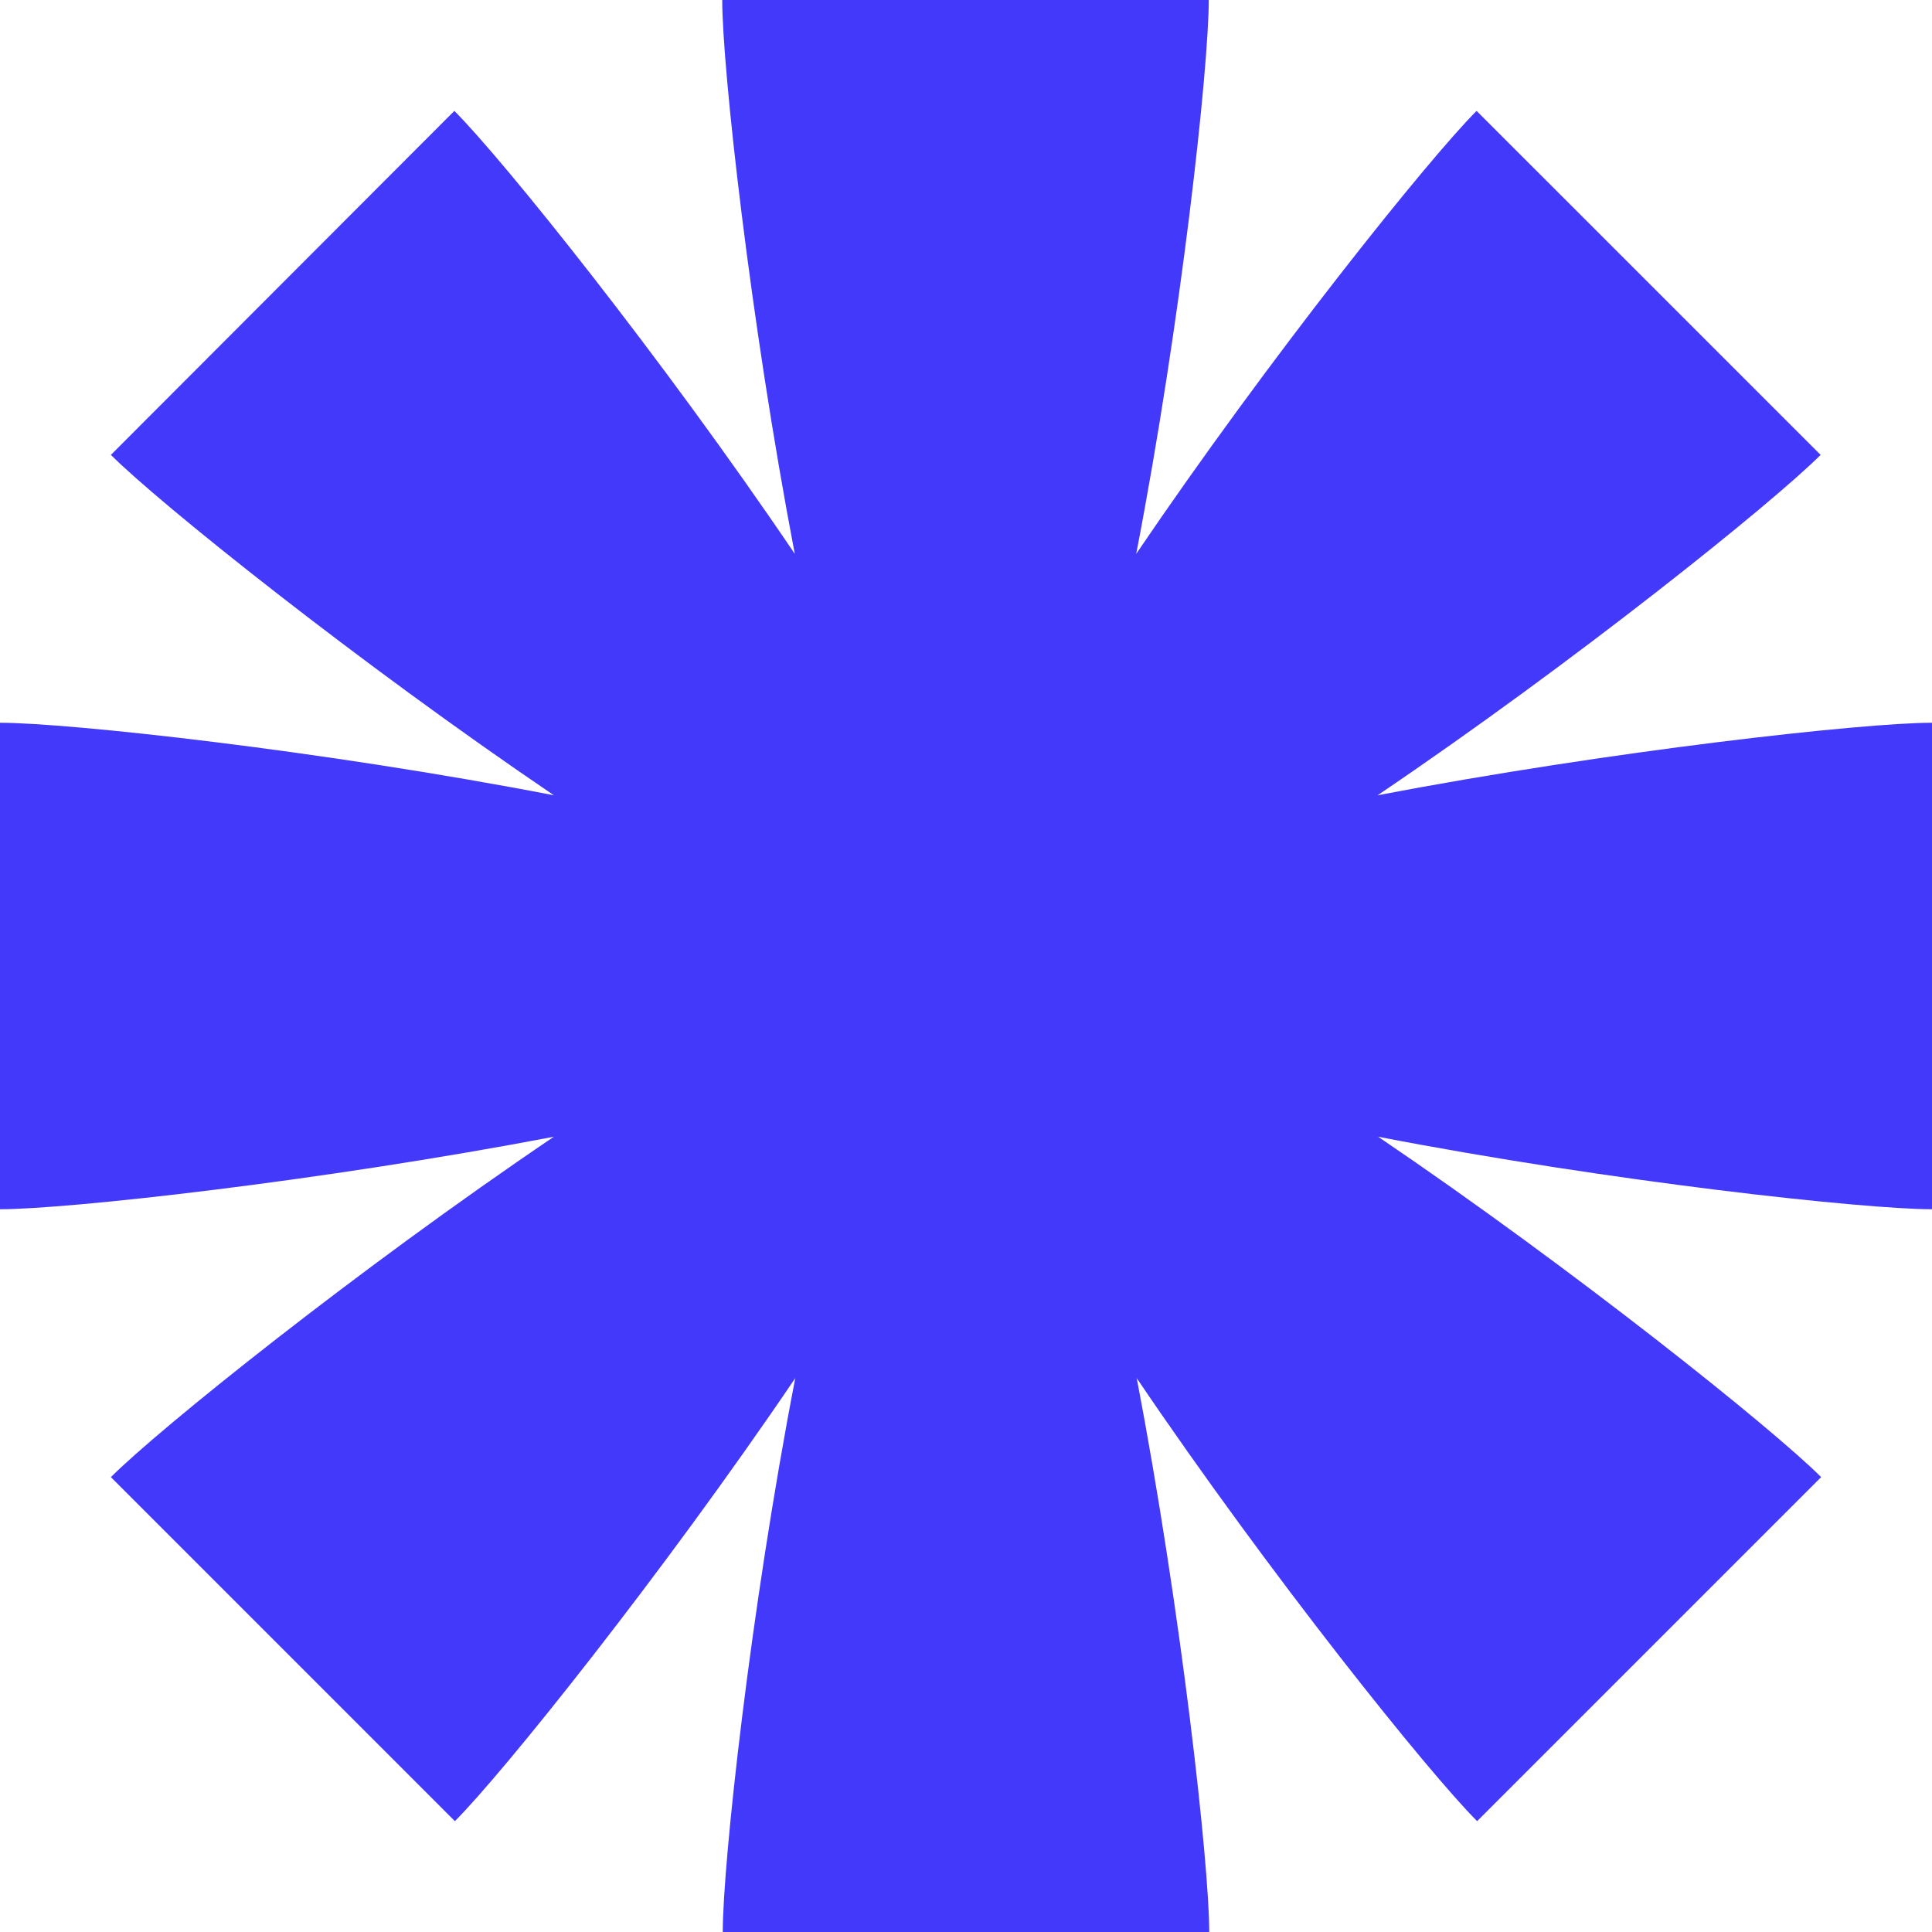 <?xml version="1.0" encoding="UTF-8"?> <svg xmlns="http://www.w3.org/2000/svg" width="40" height="40" viewBox="0 0 40 40" fill="none"><path d="M39.989 14.964C38.584 14.964 33.349 15.543 28.522 16.465C32.599 13.709 36.696 10.416 37.694 9.418L30.571 2.296C29.574 3.293 26.28 7.401 23.524 11.467C24.457 6.64 25.026 1.405 25.026 0H14.953C14.953 1.405 15.532 6.64 16.455 11.467C13.698 7.391 10.405 3.293 9.407 2.296L2.296 9.418C3.293 10.416 7.401 13.709 11.467 16.465C6.64 15.532 1.405 14.964 0 14.964V25.036C1.405 25.036 6.64 24.457 11.467 23.535C7.391 26.291 3.293 29.584 2.296 30.582L9.418 37.705C10.416 36.707 13.709 32.599 16.465 28.533C15.532 33.36 14.964 38.595 14.964 40H25.036C25.036 38.595 24.457 33.36 23.535 28.533C26.291 32.609 29.584 36.707 30.582 37.705L37.705 30.582C36.707 29.584 32.599 26.291 28.533 23.535C33.36 24.468 38.595 25.036 40 25.036V14.964H39.989Z" fill="#4339FA"></path></svg> 